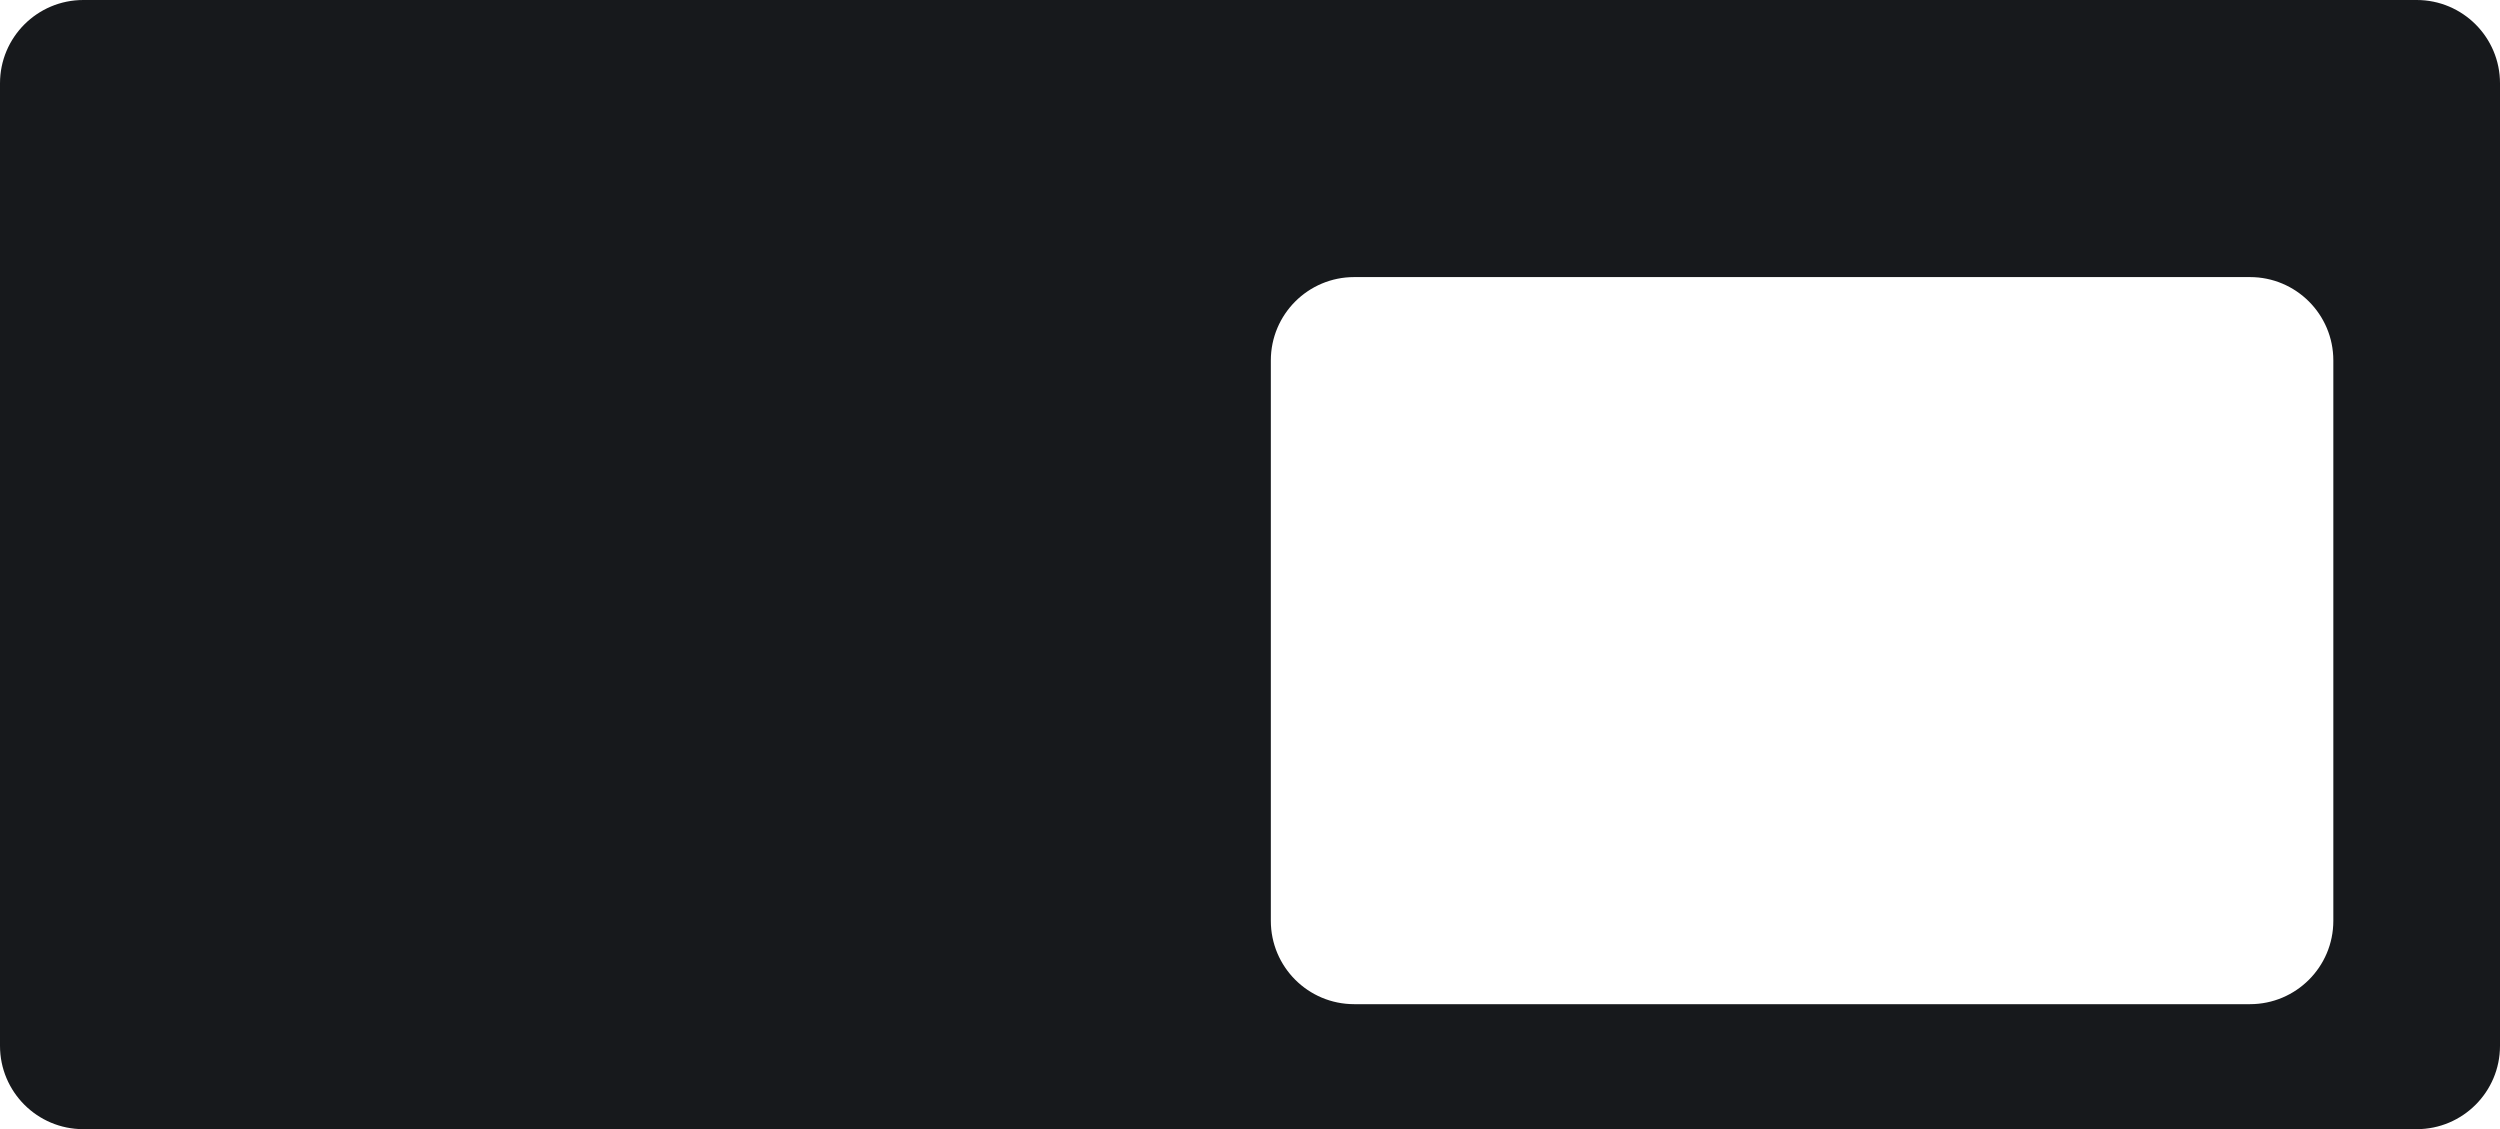 <?xml version="1.0" encoding="UTF-8"?> <svg xmlns="http://www.w3.org/2000/svg" width="1200" height="542" viewBox="0 0 1200 542" fill="none"> <path fill-rule="evenodd" clip-rule="evenodd" d="M1200 40C1200 17.909 1182.09 0 1160 0H40C17.909 0 0 17.909 0 40V502C0 524.091 17.909 542 40 542H1160C1182.09 542 1200 524.091 1200 502V40ZM650 133C627.909 133 610 150.909 610 173V442C610 464.091 627.909 482 650 482H1080C1102.09 482 1120 464.091 1120 442V173C1120 150.909 1102.09 133 1080 133H650Z" fill="#17191C"></path> </svg> 